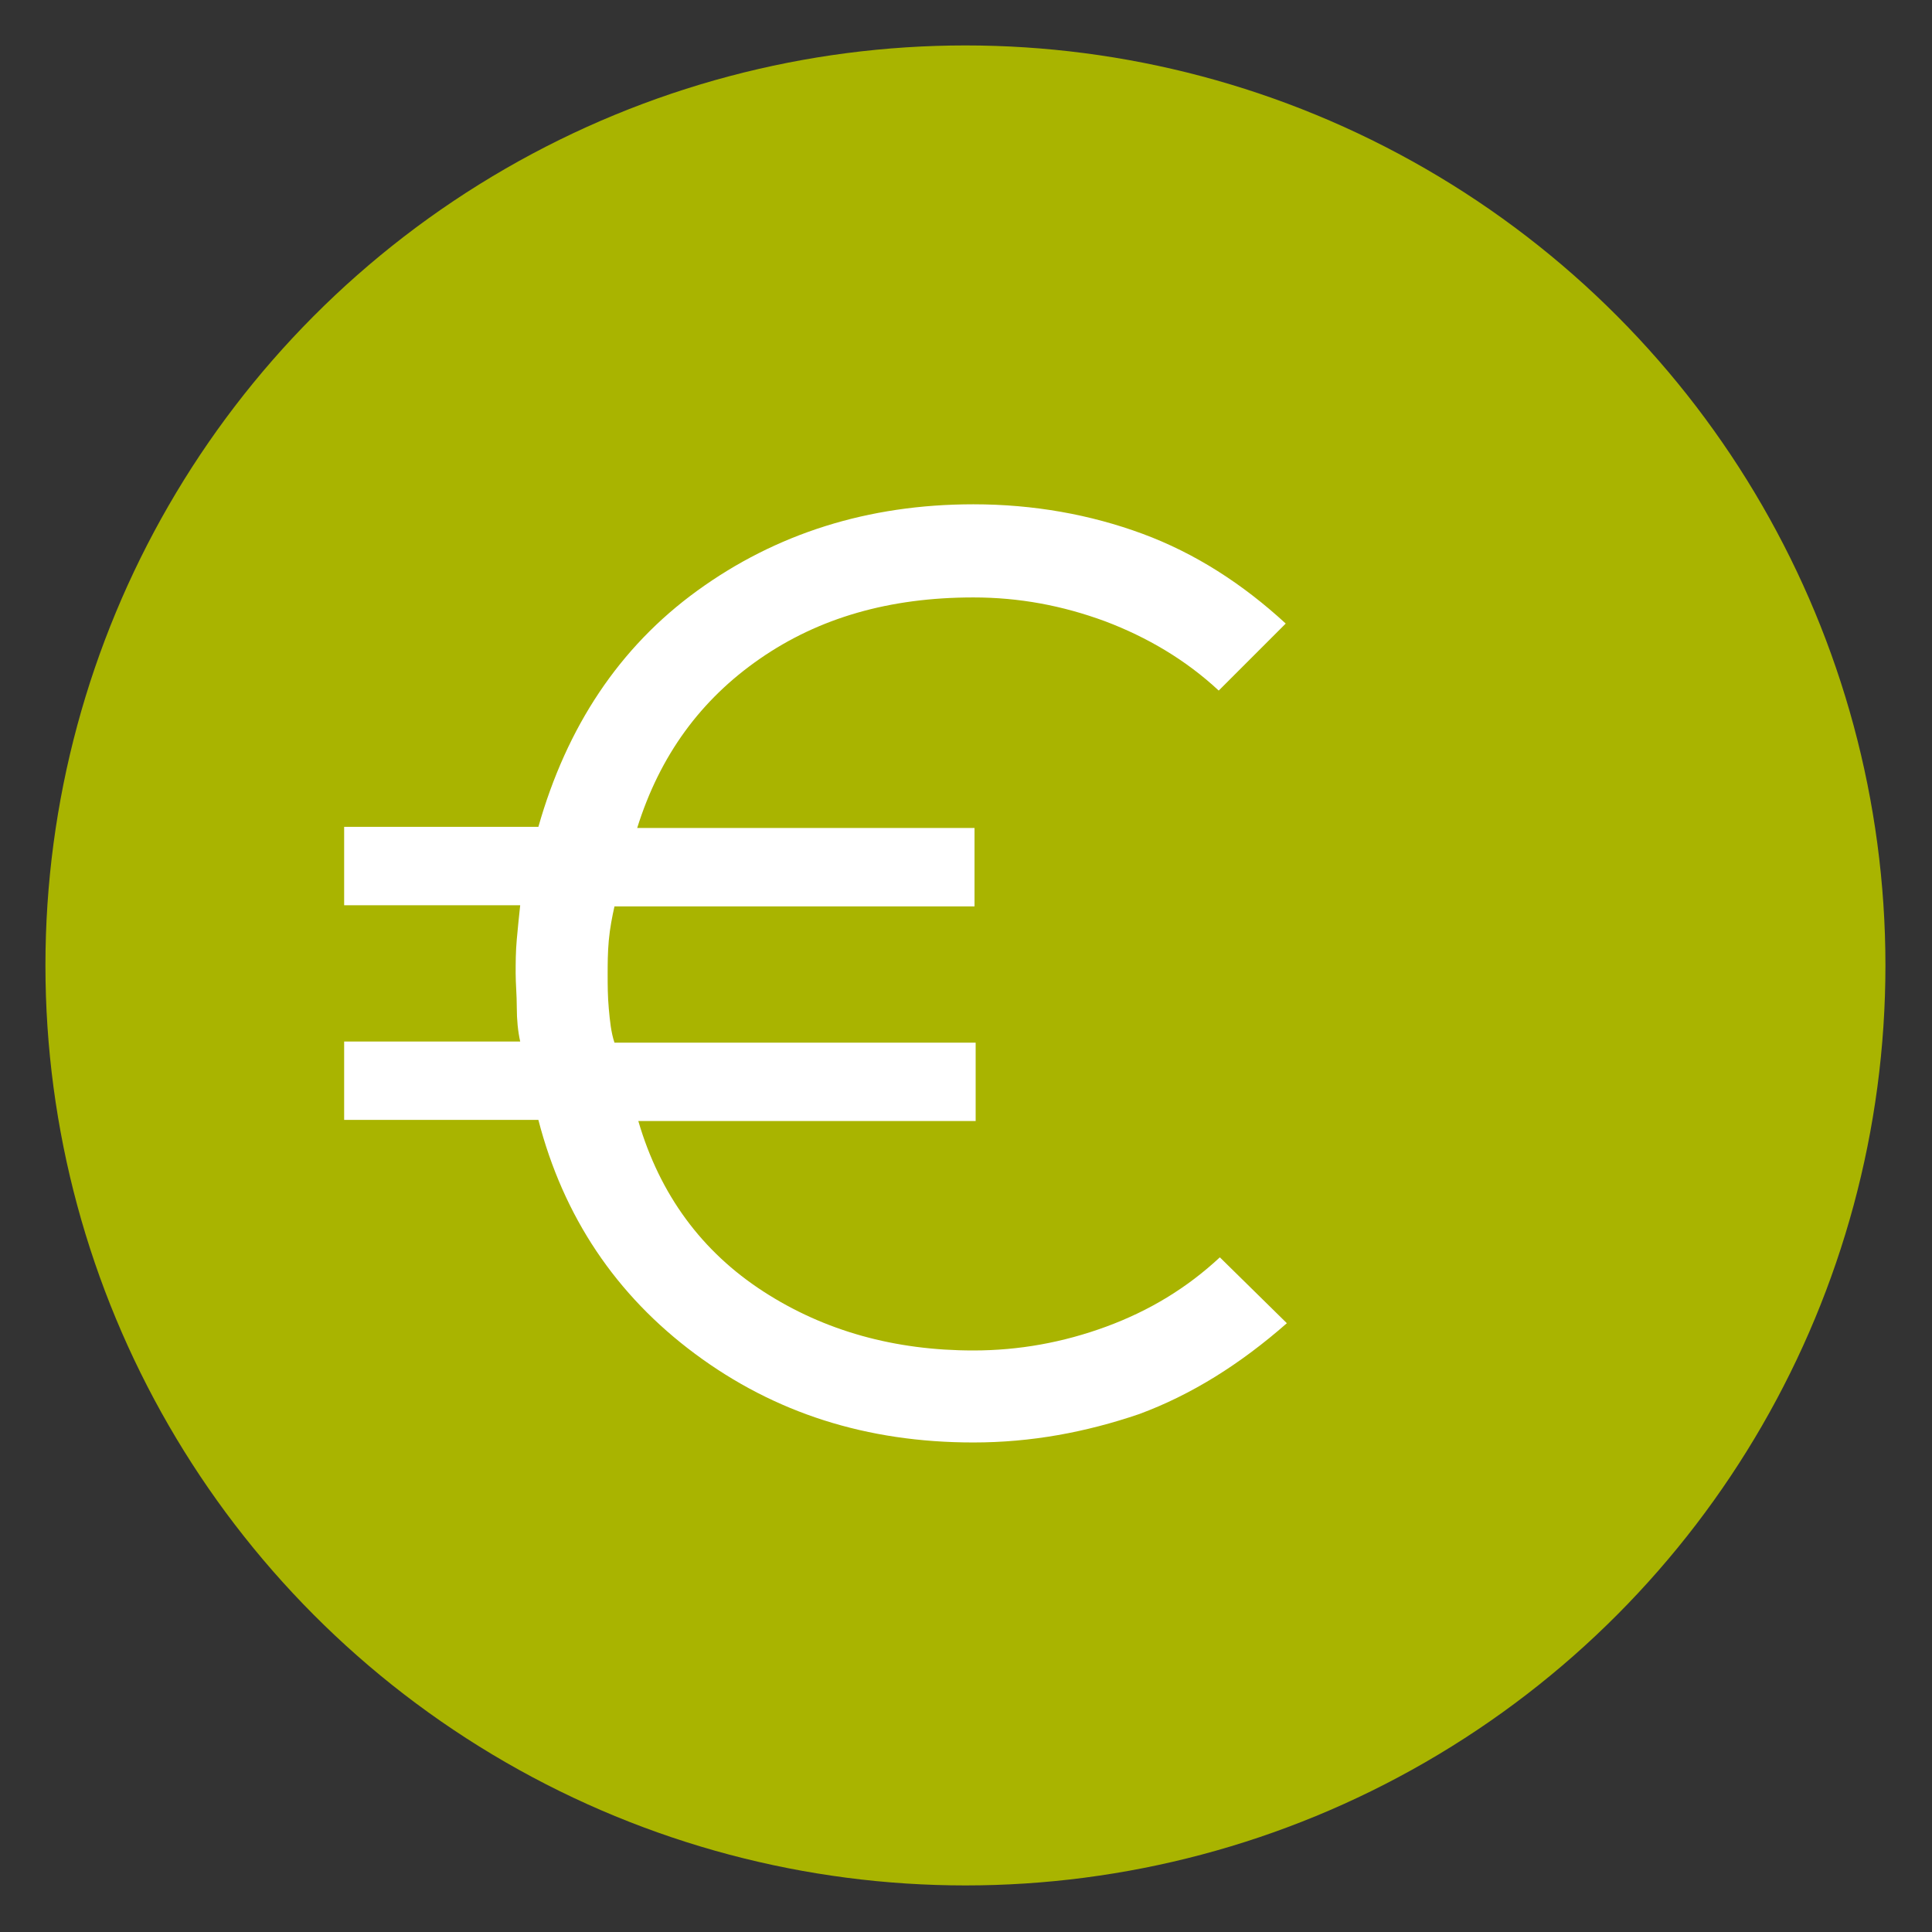 <?xml version="1.0" encoding="utf-8"?>
<!-- Generator: $$$/GeneralStr/196=Adobe Illustrator 27.6.0, SVG Export Plug-In . SVG Version: 6.00 Build 0)  -->
<svg version="1.1" id="Ebene_1" xmlns="http://www.w3.org/2000/svg" xmlns:xlink="http://www.w3.org/1999/xlink" x="0px" y="0px"
	 viewBox="0 0 170.1 170.1" style="enable-background:new 0 0 170.1 170.1;" xml:space="preserve">
<rect x="0" y="0" width="170.1" height="170.1" fill="#333333" stroke="none"/>
<style type="text/css">
	.st0{fill:#A9B400;}
	.st1{fill:#FFFFFF;}
</style>
<circle class="st0" cx="85" cy="85" r="81"/>
<path class="st1" d="M85.7,127c-9.4,0-17.5-2.6-24.5-7.8c-7-5.2-11.6-12.1-13.8-20.6H30.3v-6.9h15.5c-0.2-0.9-0.3-1.9-0.3-3
	s-0.1-2.1-0.1-3c0-0.9,0-1.9,0.1-3c0.1-1.1,0.2-2.1,0.3-3H30.3v-6.9h17.1c2.5-8.8,7.1-15.8,14-20.8s15-7.6,24.3-7.6
	c5.3,0,10.3,0.9,14.9,2.6c4.6,1.7,8.8,4.4,12.6,7.9l-5.9,5.9c-2.9-2.7-6.3-4.7-10-6.1c-3.8-1.4-7.6-2.1-11.6-2.1
	c-7.4,0-13.6,1.8-18.8,5.4c-5.2,3.6-8.8,8.5-10.8,14.9h29.7v6.9H54.1c-0.2,0.9-0.4,1.9-0.5,3c-0.1,1.1-0.1,2.1-0.1,3
	c0,0.9,0,1.9,0.1,3c0.1,1.1,0.2,2.1,0.5,3h31.8v6.9H56.2c1.9,6.5,5.6,11.5,11,15s11.6,5.2,18.5,5.2c4,0,7.9-0.7,11.7-2.1
	c3.8-1.4,7.1-3.4,10-6.1l5.9,5.8c-4.1,3.6-8.4,6.3-13,8C95.6,126.1,90.8,127,85.7,127z"/>
</svg>
